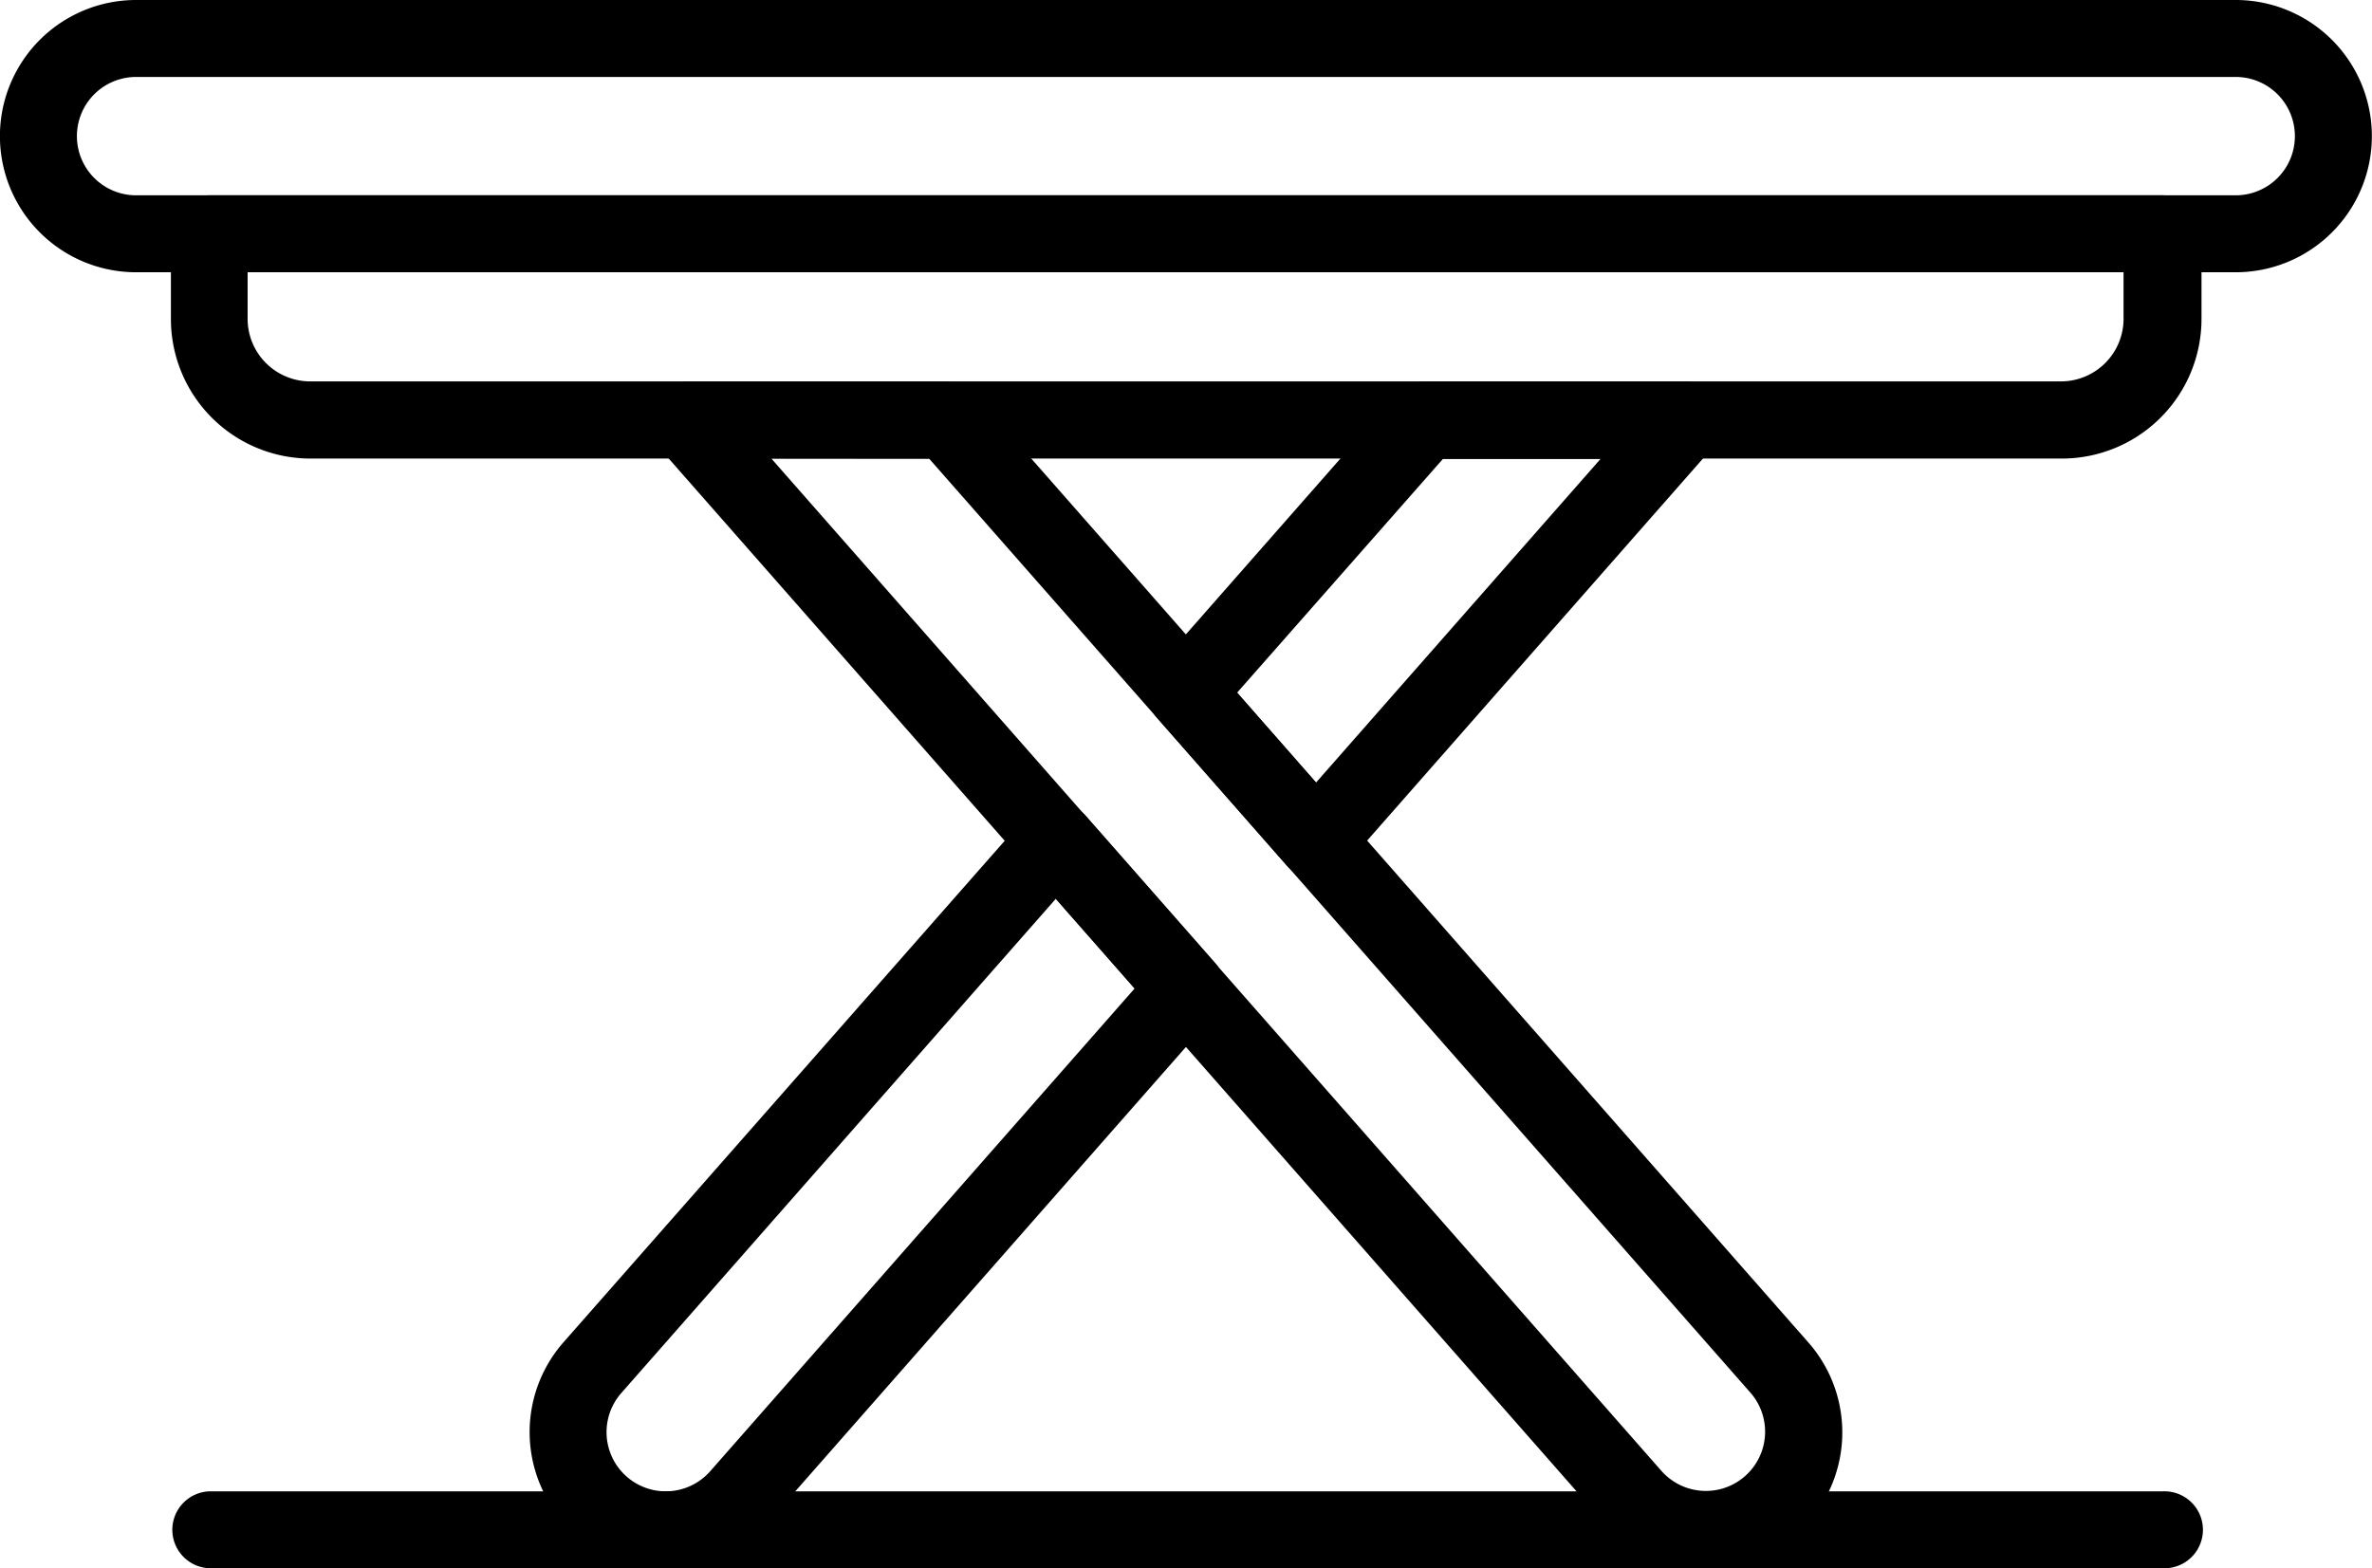 <svg id="Gruppe_3652" data-name="Gruppe 3652" xmlns="http://www.w3.org/2000/svg" width="34.266" height="22.661" viewBox="0 0 34.266 22.661">
  <path id="Pfad_345" data-name="Pfad 345" d="M474.365,151.881H444.034a1.967,1.967,0,0,1,0-3.934h30.331a1.967,1.967,0,1,1,0,3.934Zm-30.331-2.822a.855.855,0,1,0,0,1.71h30.331a.855.855,0,1,0,0-1.71Z" transform="translate(-442.068 -147.947)"/>
  <path id="Pfad_346" data-name="Pfad 346" d="M472.333,155.124h-25.3a2.017,2.017,0,0,1-2.015-2.016v-1.232a.556.556,0,0,1,.556-.556h28.222a.557.557,0,0,1,.556.556v1.232A2.018,2.018,0,0,1,472.333,155.124Zm-26.207-2.692v.677a.905.905,0,0,0,.9.9h25.3a.905.905,0,0,0,.9-.9v-.677Z" transform="translate(-442.549 -148.498)"/>
  <path id="Pfad_347" data-name="Pfad 347" d="M464.315,161.724a.557.557,0,0,1-.418-.188l-1.878-2.138a.555.555,0,0,1,0-.734l3.46-3.937a.555.555,0,0,1,.417-.188h3.758a.555.555,0,0,1,.417.922l-5.338,6.074A.557.557,0,0,1,464.315,161.724Zm-1.139-2.692,1.139,1.3,4.11-4.676h-2.277Z" transform="translate(-445.304 -149.024)"/>
  <path id="Pfad_348" data-name="Pfad 348" d="M453.177,172.871a1.967,1.967,0,0,1-1.474-3.266l6.7-7.617a.574.574,0,0,1,.835,0l1.878,2.137a.555.555,0,0,1,0,.734l-6.454,7.343a1.949,1.949,0,0,1-1.35.664C453.263,172.87,453.22,172.871,453.177,172.871Zm5.638-9.674-6.278,7.143a.855.855,0,0,0,1.285,1.129l6.132-6.976Z" transform="translate(-443.562 -150.211)"/>
  <path id="Pfad_349" data-name="Pfad 349" d="M468.544,171.684c-.044,0-.086,0-.13,0a1.952,1.952,0,0,1-1.351-.664l-13.67-15.555a.555.555,0,0,1,.417-.922h3.758a.555.555,0,0,1,.417.188l12.034,13.691a1.967,1.967,0,0,1-1.474,3.266ZM455.038,155.65,467.9,170.282a.856.856,0,0,0,1.286-1.13l-11.868-13.5Z" transform="translate(-443.895 -149.024)"/>
  <path id="Pfad_350" data-name="Pfad 350" d="M473.793,174.814H445.571a.556.556,0,0,1,0-1.111h28.222a.556.556,0,1,1,0,1.111Z" transform="translate(-442.549 -152.154)"/>
</svg>
